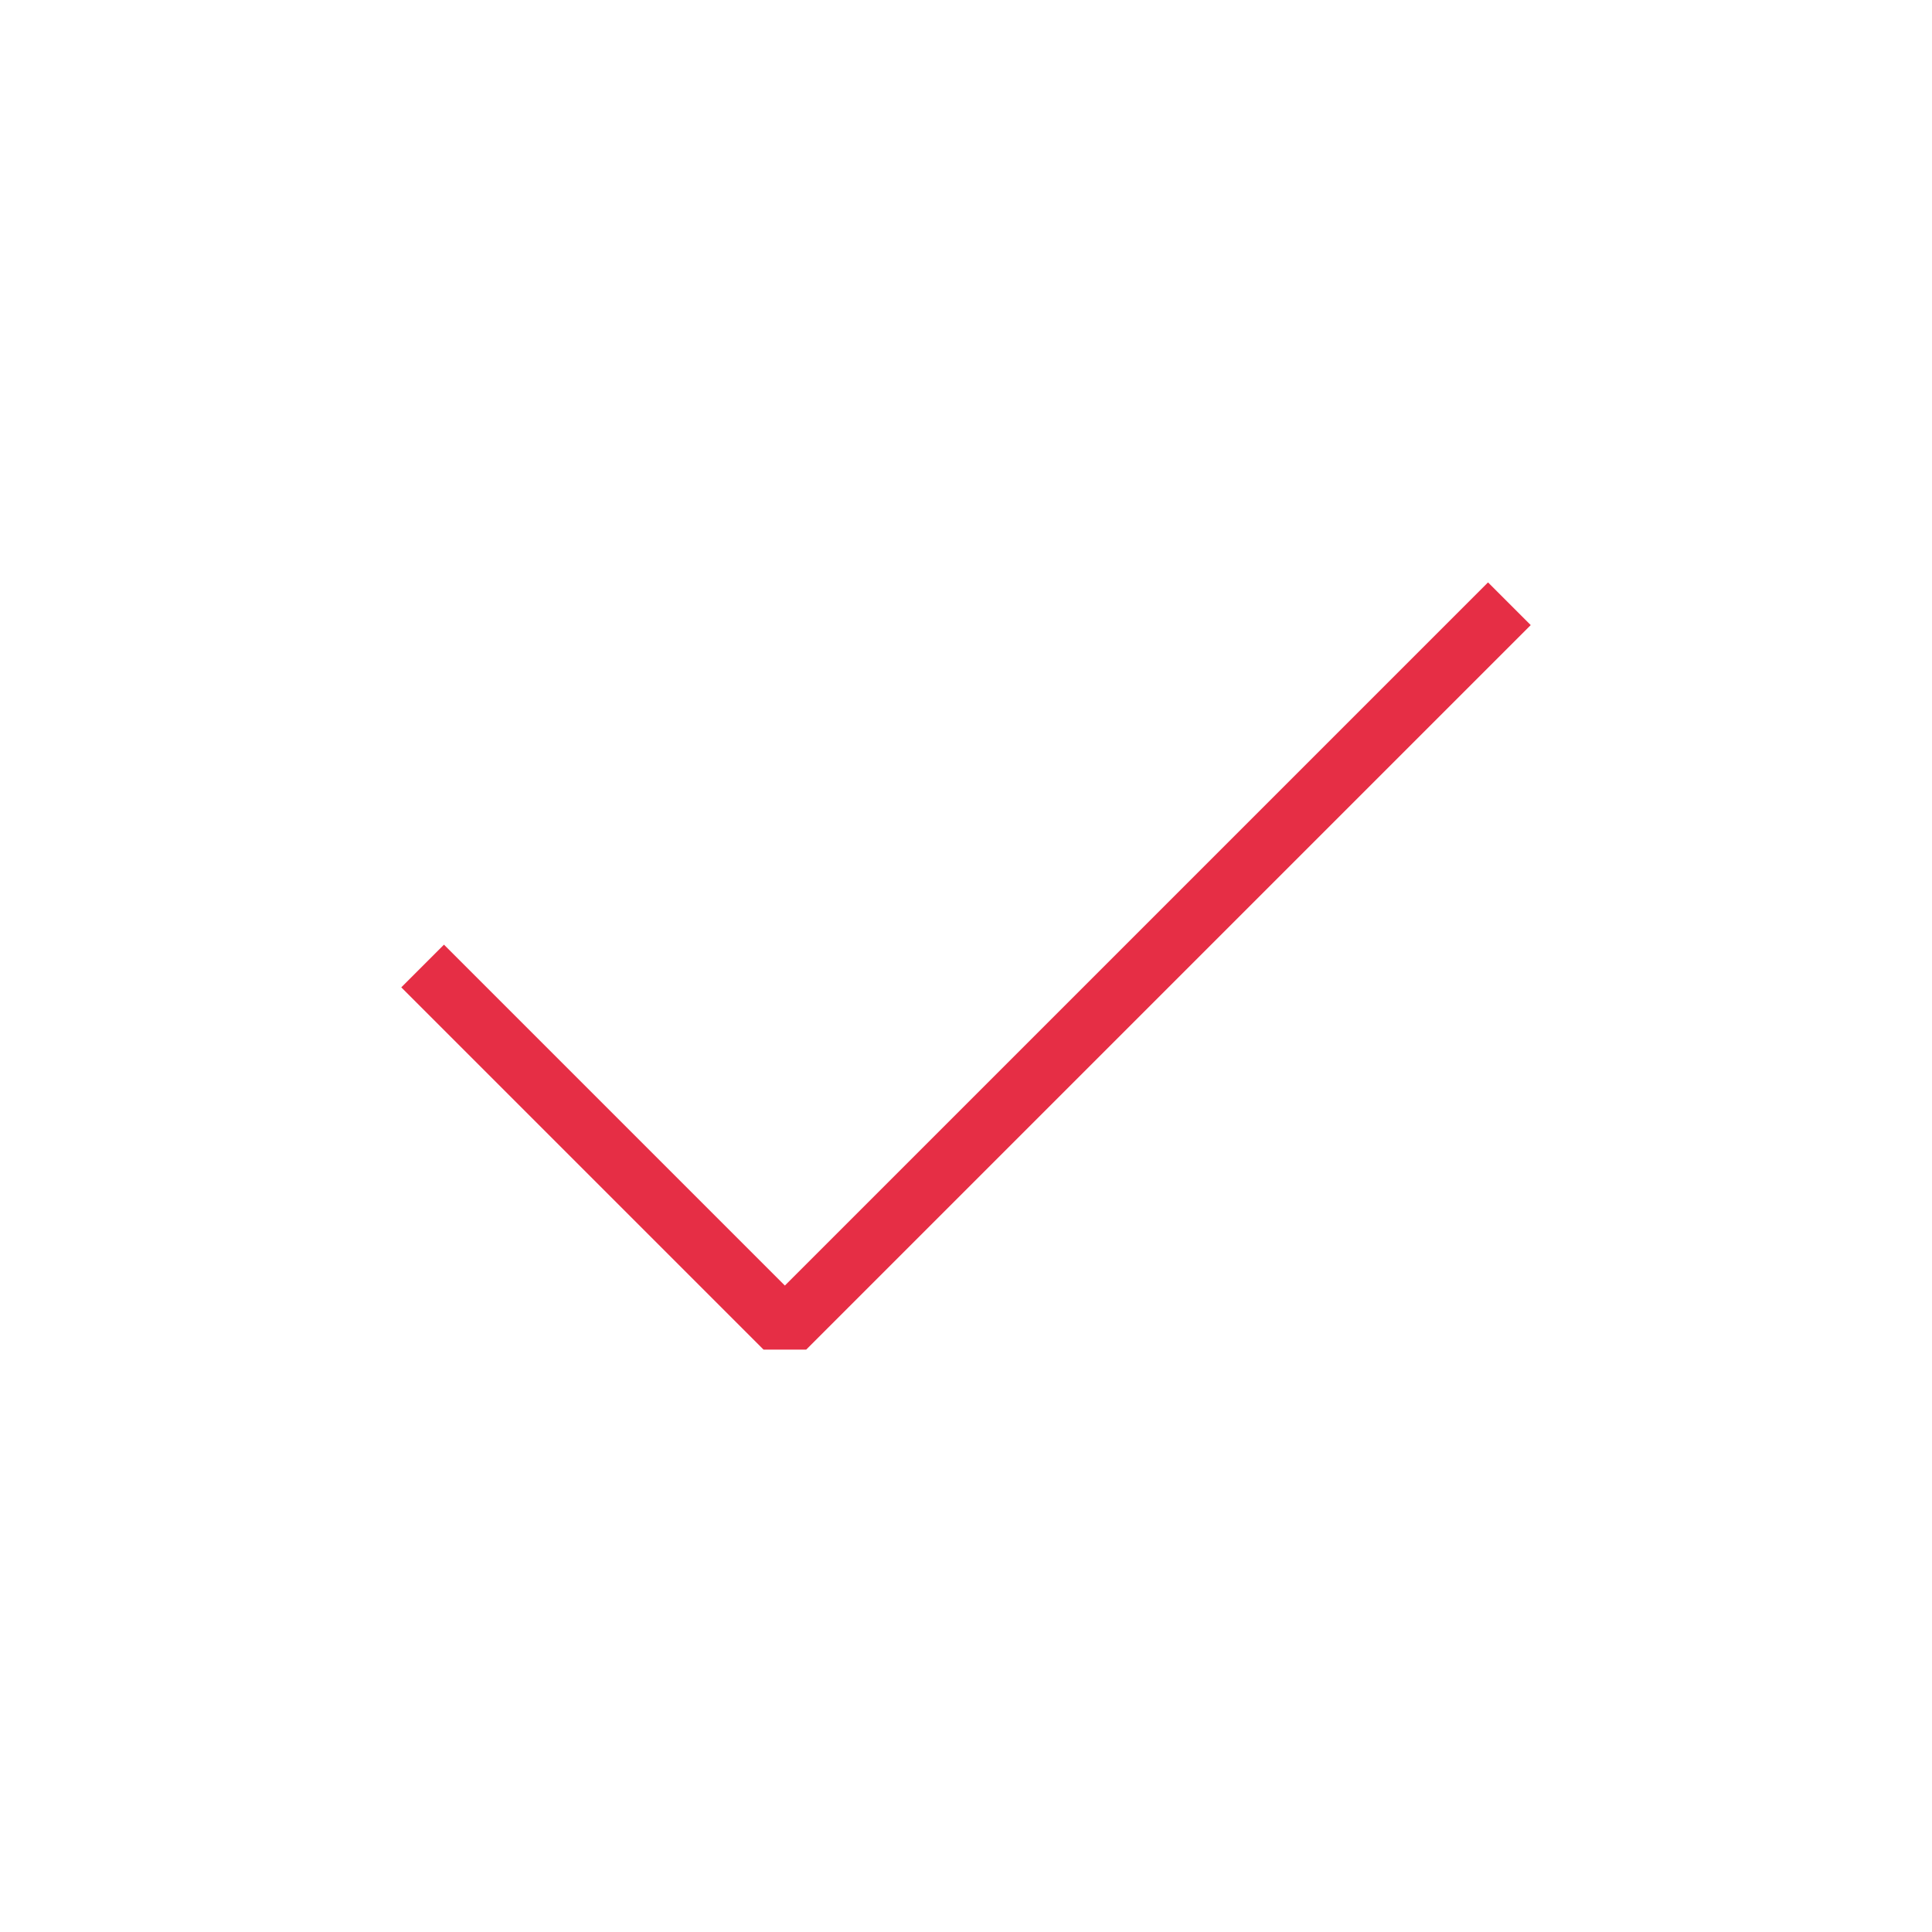 <?xml version="1.0" encoding="UTF-8"?> <!-- Generator: Adobe Illustrator 23.1.0, SVG Export Plug-In . SVG Version: 6.00 Build 0) --> <svg xmlns="http://www.w3.org/2000/svg" xmlns:xlink="http://www.w3.org/1999/xlink" id="Layer_1" x="0px" y="0px" viewBox="0 0 64 64" style="enable-background:new 0 0 64 64;" xml:space="preserve"> <style type="text/css"> .st0{fill:none;stroke:#E62E45;stroke-width:2;stroke-linejoin:bevel;stroke-miterlimit:10;} </style> <g> <polyline class="st0" points="14,32 26,44 50,20 "></polyline> </g> </svg> 